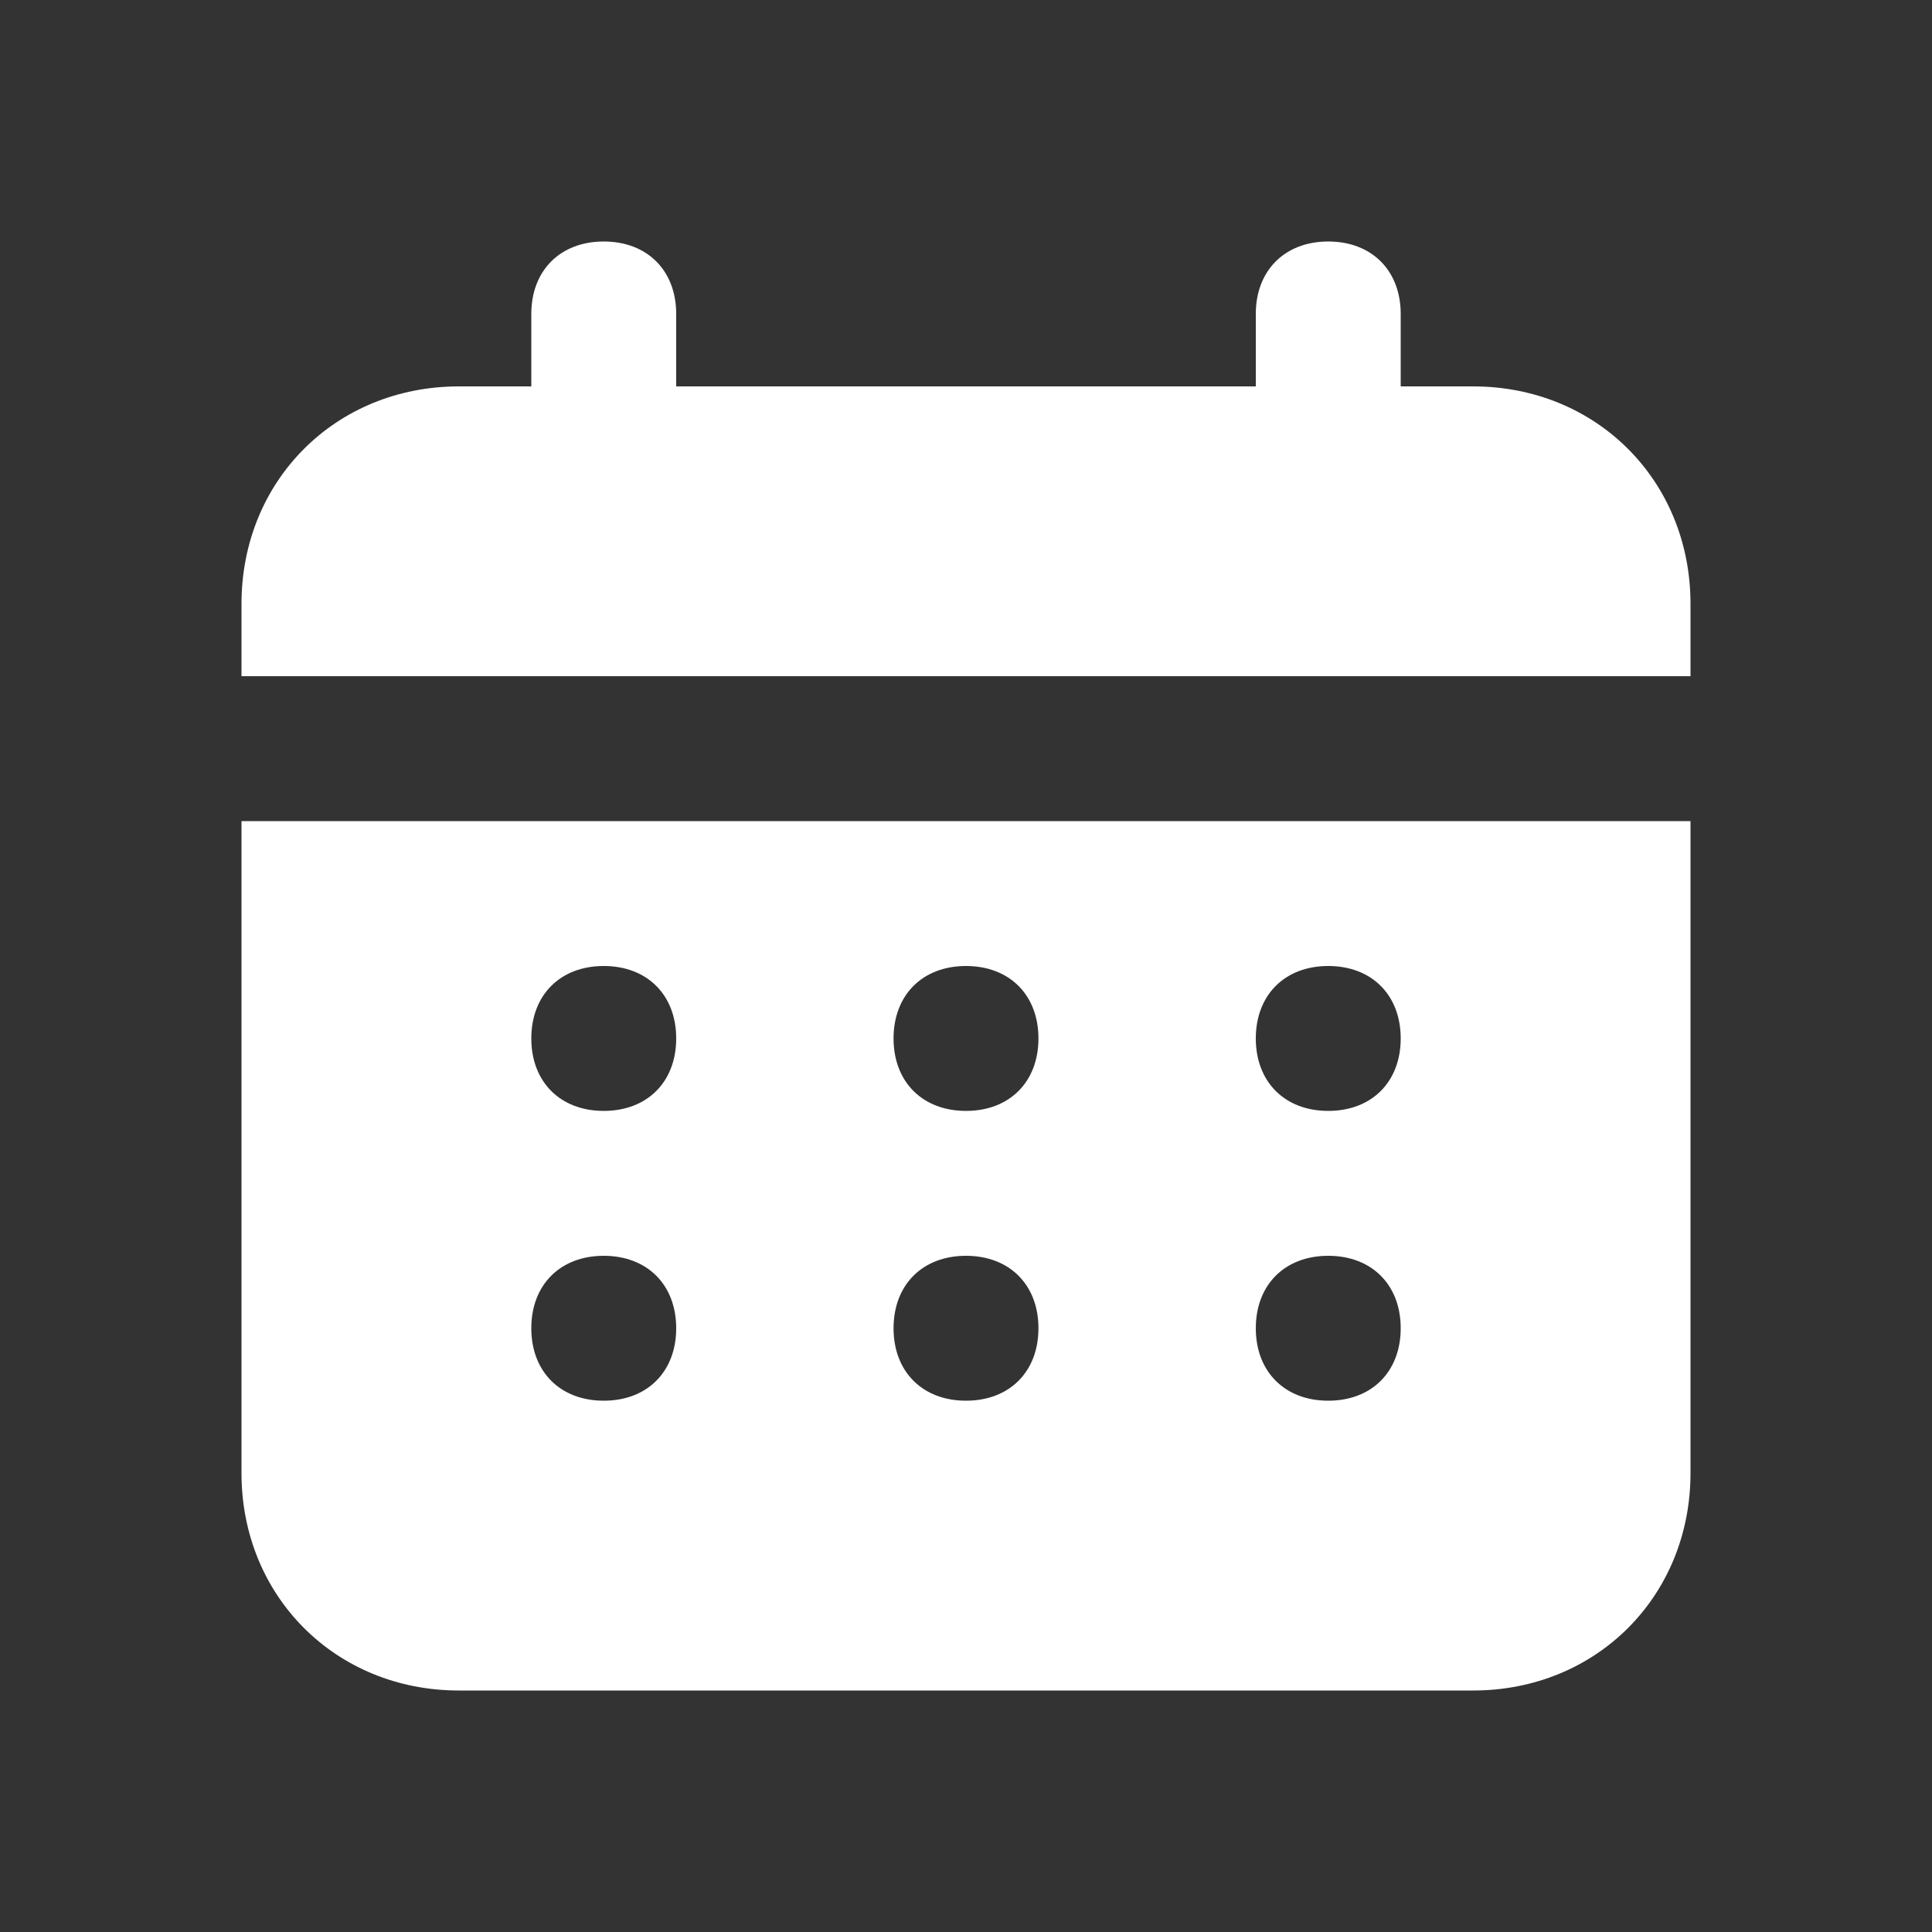 <svg width="24" height="24" viewBox="0 0 24 24" fill="none" xmlns="http://www.w3.org/2000/svg">
<rect x="0" y="0" width="24" height="24" fill="#333333" stroke="none"/>
<path d="M18.3 4.8H17.4V3.9C17.4 3.36 17.04 3 16.5 3C15.96 3 15.6 3.36 15.6 3.9V4.8H8.4V3.9C8.4 3.36 8.04 3 7.5 3C6.96 3 6.6 3.36 6.6 3.9V4.8H5.7C4.17 4.8 3 5.97 3 7.5V8.4H21V7.5C21 5.97 19.83 4.8 18.3 4.8ZM3 18.3C3 19.83 4.17 21 5.7 21H18.3C19.83 21 21 19.83 21 18.3V10.2H3V18.3ZM16.5 12C17.04 12 17.4 12.36 17.4 12.9C17.4 13.44 17.04 13.8 16.5 13.8C15.96 13.8 15.6 13.44 15.6 12.9C15.6 12.36 15.96 12 16.5 12ZM16.5 15.6C17.04 15.6 17.4 15.96 17.4 16.5C17.4 17.04 17.04 17.4 16.5 17.4C15.96 17.4 15.6 17.04 15.6 16.5C15.6 15.96 15.96 15.6 16.5 15.6ZM12 12C12.54 12 12.9 12.36 12.9 12.9C12.9 13.44 12.54 13.8 12 13.8C11.46 13.8 11.1 13.44 11.1 12.9C11.1 12.36 11.46 12 12 12ZM12 15.6C12.54 15.6 12.9 15.96 12.9 16.5C12.9 17.04 12.54 17.4 12 17.4C11.46 17.4 11.1 17.04 11.1 16.5C11.1 15.96 11.46 15.6 12 15.6ZM7.5 12C8.04 12 8.4 12.36 8.4 12.9C8.4 13.44 8.04 13.8 7.5 13.8C6.96 13.8 6.6 13.44 6.6 12.9C6.6 12.36 6.96 12 7.5 12ZM7.5 15.6C8.04 15.6 8.4 15.96 8.4 16.5C8.4 17.04 8.04 17.4 7.5 17.4C6.96 17.4 6.6 17.04 6.6 16.5C6.6 15.96 6.96 15.6 7.5 15.6Z" fill="white"/>
</svg>
